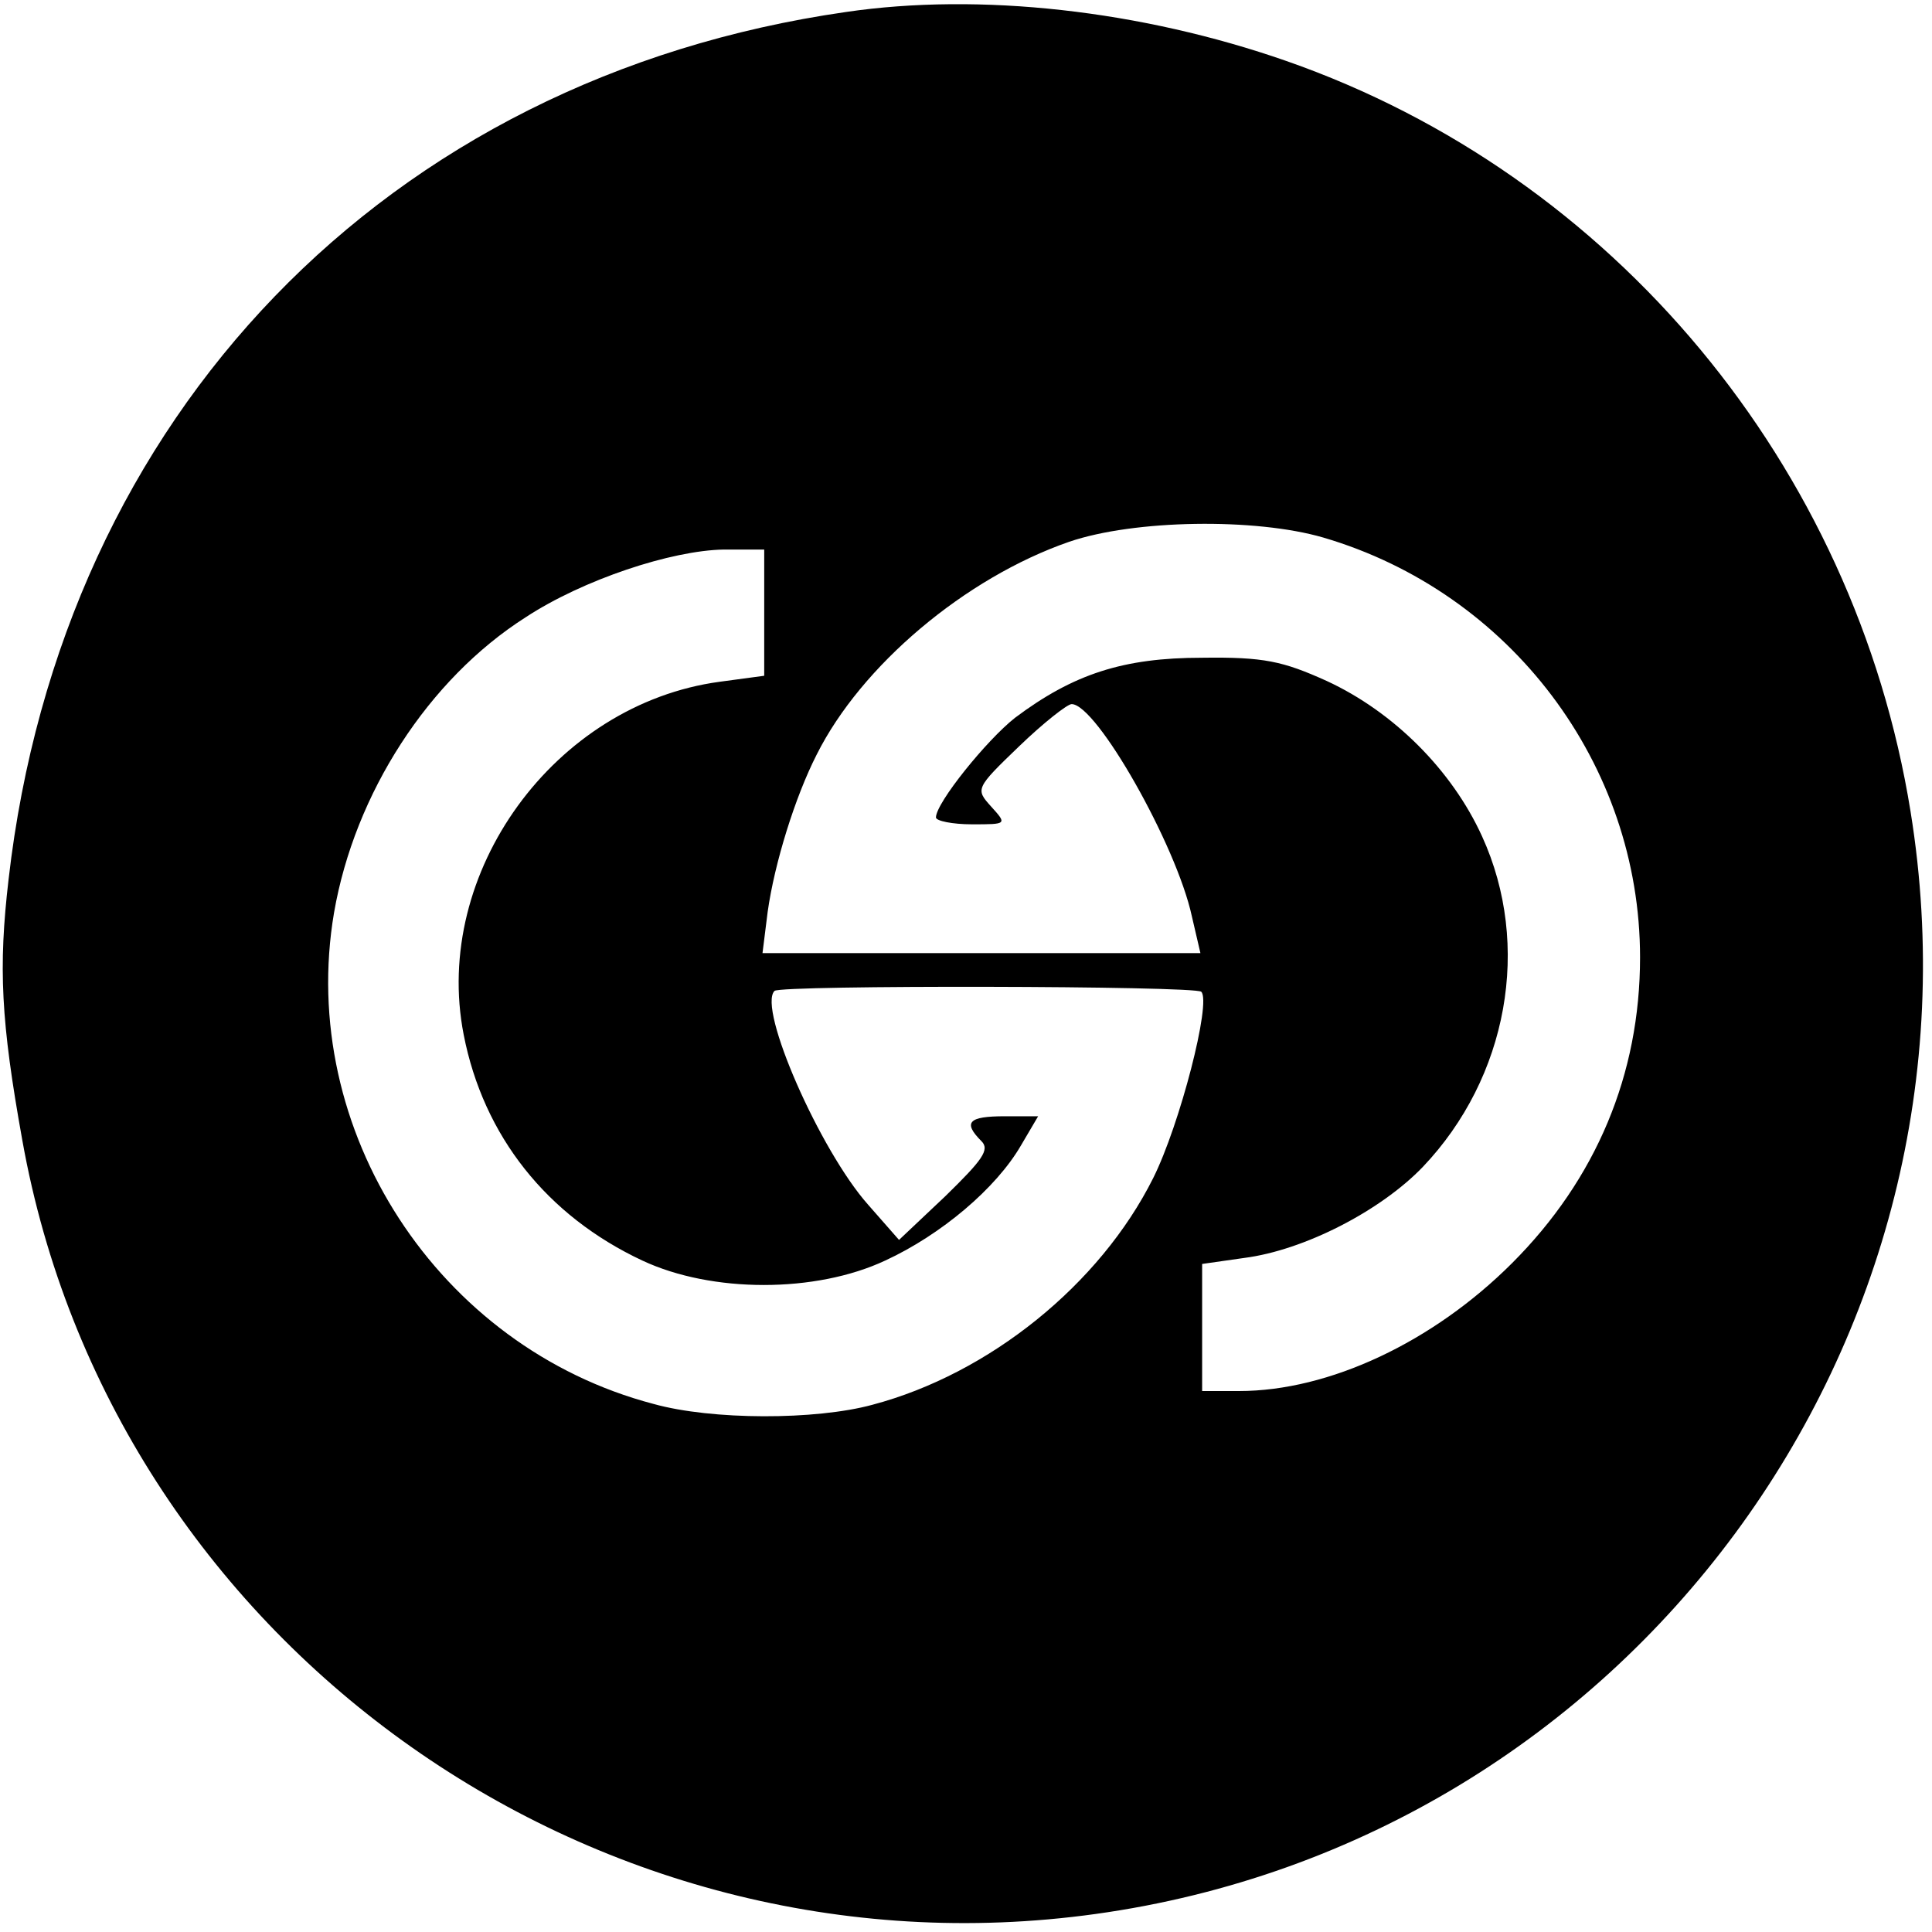 <?xml version="1.0" standalone="no"?>
<!DOCTYPE svg PUBLIC "-//W3C//DTD SVG 20010904//EN"
 "http://www.w3.org/TR/2001/REC-SVG-20010904/DTD/svg10.dtd">
<svg version="1.0" xmlns="http://www.w3.org/2000/svg"
 width="225pt" height="225pt" viewBox="0 0 225 225"
 preserveAspectRatio="xMidYMid meet">
<g transform="translate(0,225) scale(0.1,-0.1)"
fill="#000000" stroke="none">
<path d="M985 2236 c-535 -77 -913 -469 -975 -1010 -12 -103 -9 -165 16 -304
104 -582 661 -983 1250 -901 620 86 1049 667 949 1284 -65 403 -346 741 -727
874 -169 59 -357 80 -513 57z m556 -612 c218 -64 369 -264 369 -489 0 -136
-51 -258 -149 -356 -92 -92 -213 -149 -318 -149 l-43 0 0 74 0 74 49 7 c70 9
159 55 208 106 99 104 127 258 69 385 -35 77 -103 145 -181 181 -51 23 -73 28
-145 27 -92 0 -150 -19 -218 -70 -33 -26 -92 -99 -92 -116 0 -4 19 -8 42 -8
41 0 41 0 22 21 -18 20 -18 21 33 70 28 27 56 49 61 49 29 0 122 -164 140
-247 l10 -43 -255 0 -255 0 6 48 c8 57 32 134 57 183 52 104 173 206 294 248
76 26 217 28 296 5z m-651 -88 l0 -73 -52 -7 c-192 -26 -335 -222 -298 -411
23 -118 97 -211 208 -263 81 -38 202 -38 283 0 65 30 129 84 158 134 l20 34
-39 0 c-42 0 -49 -7 -27 -29 10 -10 1 -22 -42 -64 l-54 -51 -36 41 c-56 63
-129 229 -109 249 7 7 490 6 497 -1 12 -12 -25 -155 -56 -217 -62 -124 -191
-228 -327 -264 -66 -18 -187 -18 -255 1 -251 66 -415 319 -372 572 24 139 110
272 223 344 67 44 170 78 231 79 l47 0 0 -74z"/>
</g>
</svg>
